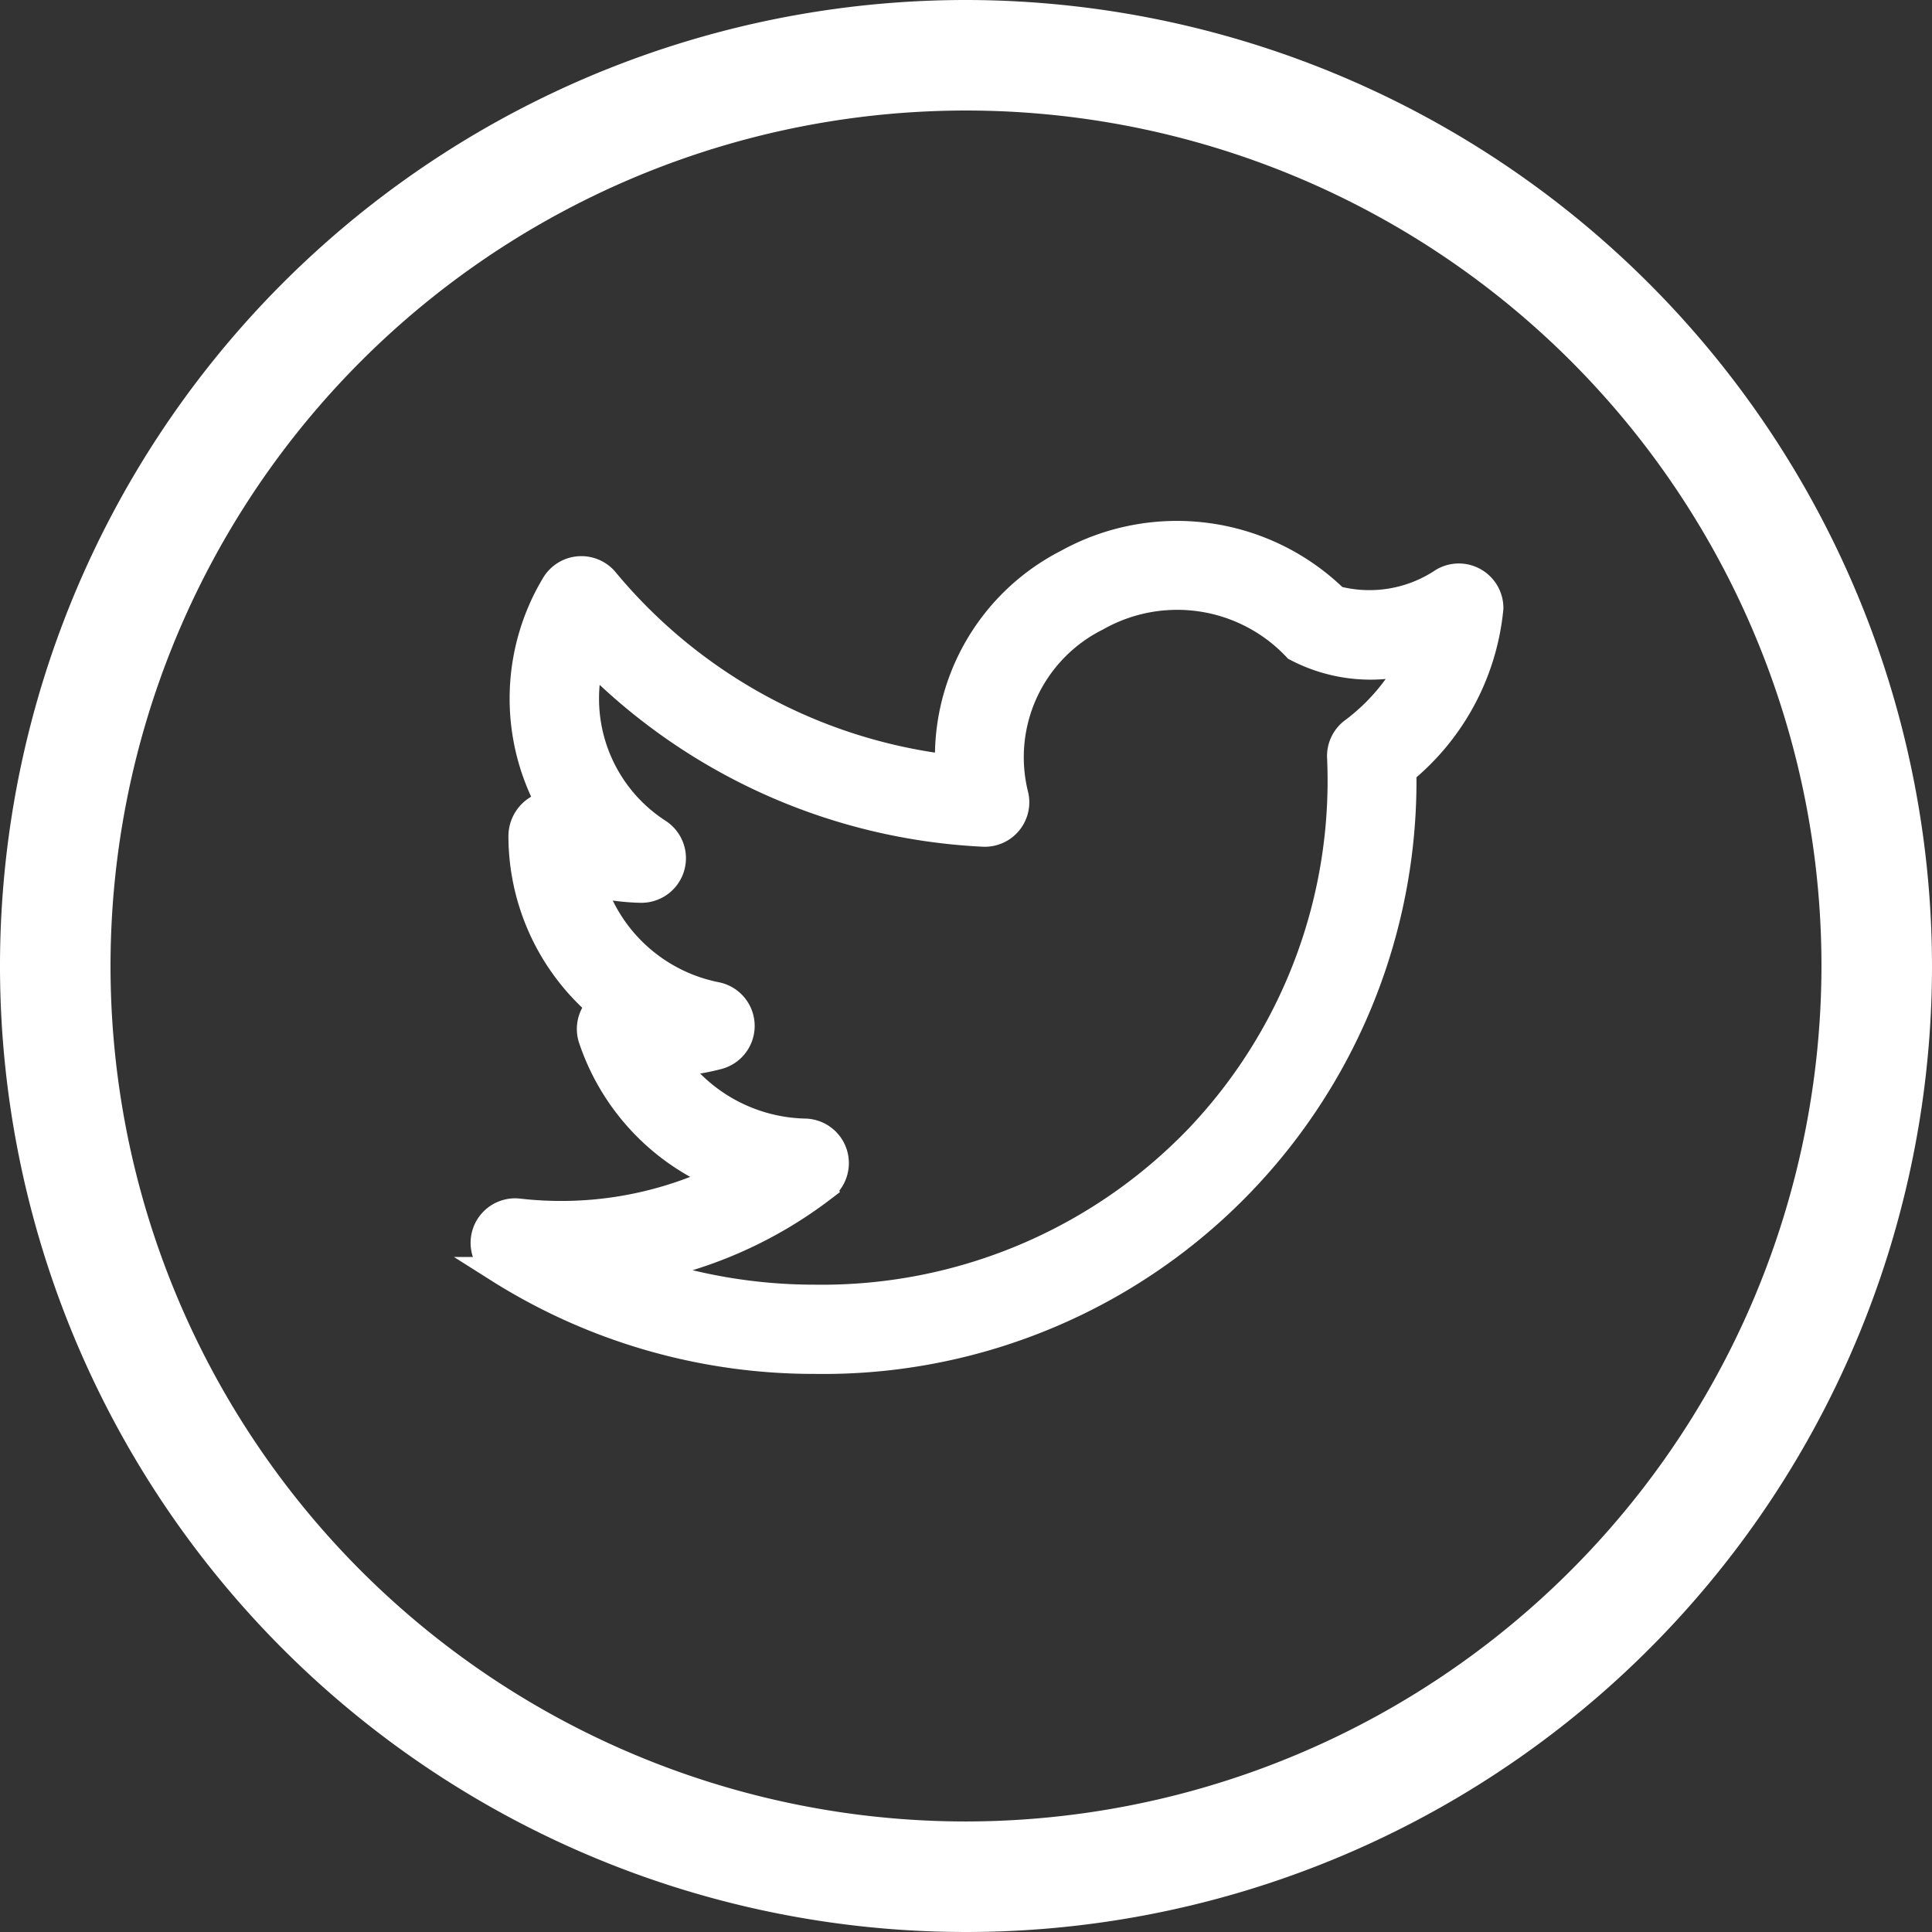 <svg xmlns="http://www.w3.org/2000/svg" xmlns:xlink="http://www.w3.org/1999/xlink" width="38" height="38" viewBox="0 0 38 38">
  <rect x="0" y="0" width="38" height="38" fill="#333333" stroke="none"/>
  <defs>
    <clipPath id="clip-Artboard_1">
      <rect width="38" height="38"/>
    </clipPath>
  </defs>
  <g id="Artboard_1" data-name="Artboard – 1" clip-path="url(#clip-Artboard_1)">
    <g id="Group_1088" data-name="Group 1088">
      <g id="social-media" transform="translate(0 0)">
        <path id="Path_1827" data-name="Path 1827" d="M19,0A19,19,0,1,0,38,19,19.021,19.021,0,0,0,19,0Zm0,35.826A16.826,16.826,0,1,1,35.826,19,16.845,16.845,0,0,1,19,35.826Z" fill="#fff"/>
      </g>
      <path id="twitter-social-badge" d="M.415,16.725a11.623,11.623,0,0,0,6.24,1.8,11.413,11.413,0,0,0,11.578-11.6,4.739,4.739,0,0,0,1.711-3.209A.627.627,0,0,0,19,3.171a2.588,2.588,0,0,1-2.1.353A4.47,4.47,0,0,0,11.6,2.811,4.3,4.3,0,0,0,9.268,6.842,10.371,10.371,0,0,1,2.541,3.167a.627.627,0,0,0-1.023.083,4.362,4.362,0,0,0-.1,4.308.651.651,0,0,0-.544.648,4.414,4.414,0,0,0,1.538,3.334.625.625,0,0,0-.16.648A4.493,4.493,0,0,0,4.8,14.913a7.287,7.287,0,0,1-3.969.663.626.626,0,0,0-.412,1.149Zm6.411-1.6a.626.626,0,0,0-.368-1.122A3.264,3.264,0,0,1,3.9,12.672a4.415,4.415,0,0,0,.855-.137.626.626,0,0,0-.04-1.218A3.212,3.212,0,0,1,2.275,9.132a4.319,4.319,0,0,0,.955.127A.627.627,0,0,0,3.586,8.11,3.11,3.11,0,0,1,2.255,4.715,11.636,11.636,0,0,0,9.963,8.156a.625.625,0,0,0,.64-.765A3.054,3.054,0,0,1,12.2,3.913a3.2,3.2,0,0,1,3.912.594,3.155,3.155,0,0,0,2.272.259,4.034,4.034,0,0,1-1.142,1.343.626.626,0,0,0-.266.543,10.176,10.176,0,0,1-2.8,7.477A10.249,10.249,0,0,1,6.657,17.27a10.51,10.51,0,0,1-3.372-.552,8.451,8.451,0,0,0,3.542-1.591Z" transform="translate(9.376 8.248)" fill="#fff" stroke="#fff" stroke-width="0.5"/>
    </g>
  </g>
</svg>
